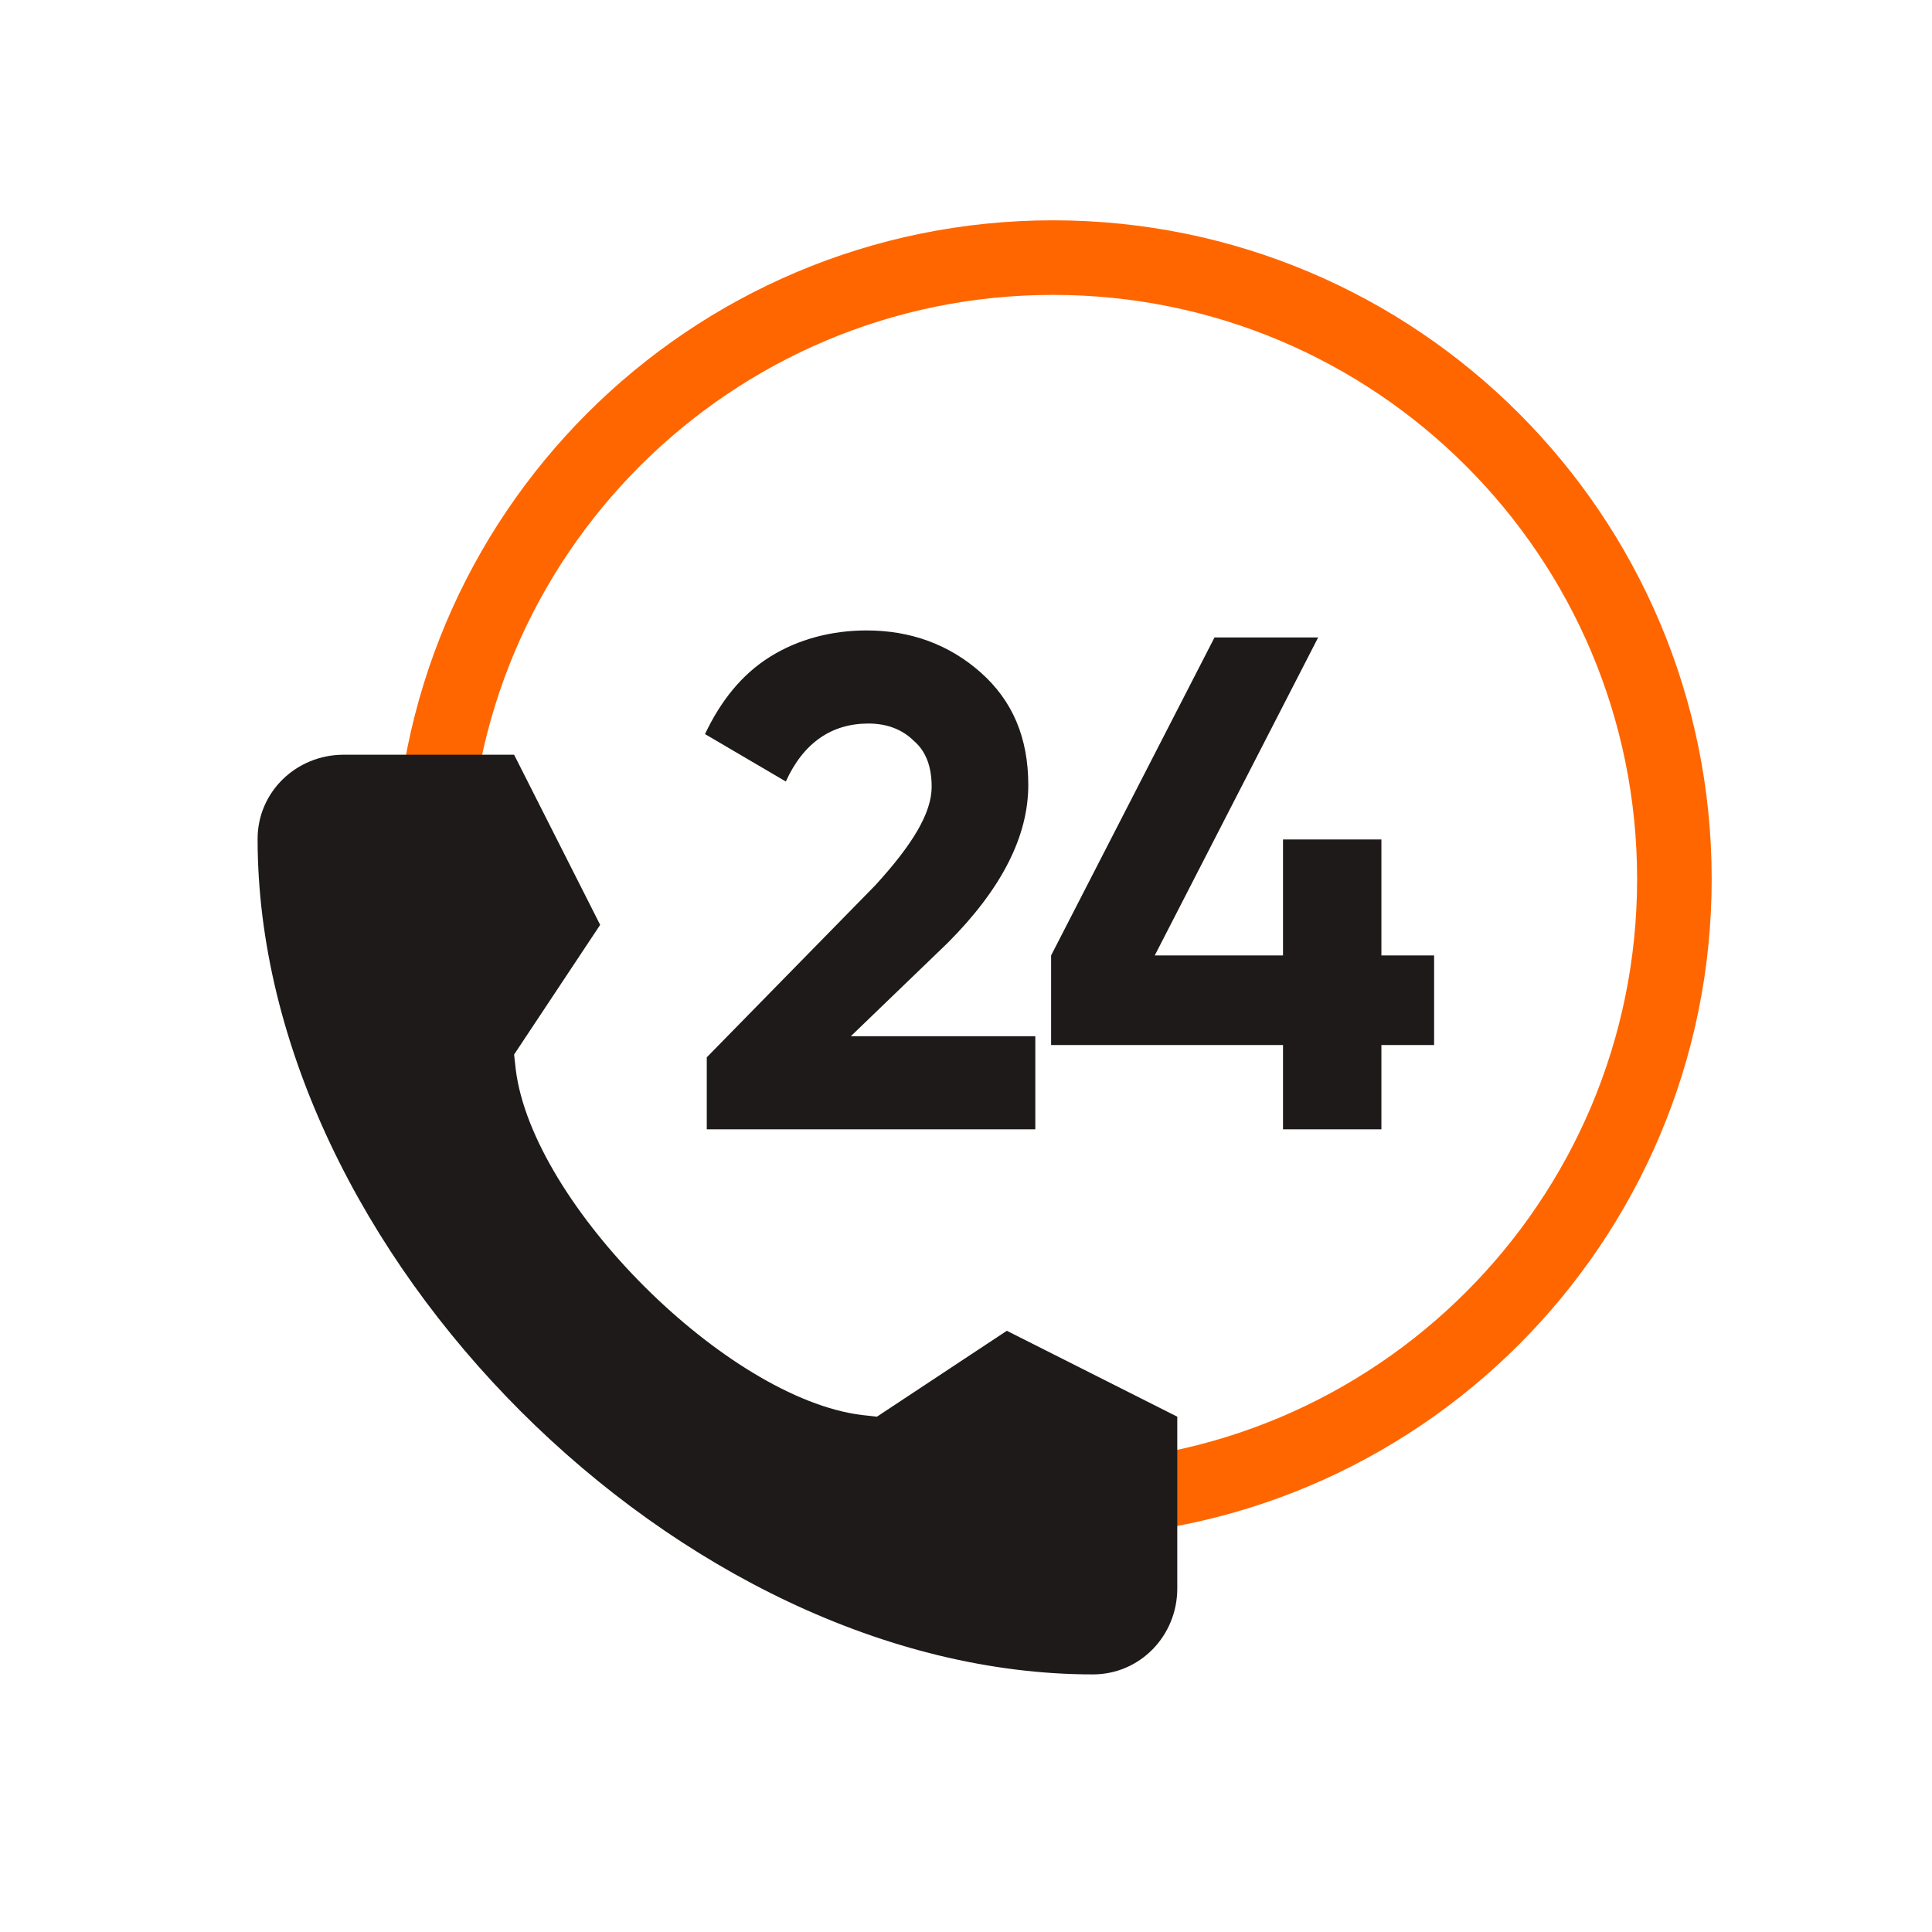 <?xml version="1.0" encoding="UTF-8" standalone="no"?><!DOCTYPE svg PUBLIC "-//W3C//DTD SVG 1.1//EN" "http://www.w3.org/Graphics/SVG/1.1/DTD/svg11.dtd"><svg width="100%" height="100%" viewBox="0 0 300 300" version="1.1" xmlns="http://www.w3.org/2000/svg" xmlns:xlink="http://www.w3.org/1999/xlink" xml:space="preserve" xmlns:serif="http://www.serif.com/" style="fill-rule:evenodd;clip-rule:evenodd;stroke-miterlimit:10;"><rect id="_100-sauber" serif:id="100 sauber" x="0" y="0" width="300" height="300" style="fill:none;"/><clipPath id="_clip1"><rect x="0" y="0" width="300" height="300"/></clipPath><g clip-path="url(#_clip1)"><g><path d="M160.763,175.361l-51.016,-0l-0,-11.184l26.19,-26.731c5.729,-6.274 8.73,-11.184 8.73,-15.275c-0,-3 -0.819,-5.455 -2.728,-7.092c-1.91,-1.909 -4.366,-2.728 -7.094,-2.728c-5.729,0 -10.094,3.001 -12.822,9.002l-12.549,-7.365c2.455,-5.182 5.729,-9.274 10.094,-12.002c4.365,-2.727 9.548,-4.091 15.005,-4.091c6.82,-0 12.822,2.182 17.732,6.546c4.911,4.365 7.367,10.093 7.367,17.457c-0,7.911 -4.093,16.093 -12.55,24.549l-15.005,14.457l28.646,-0l-0,14.457Z" style="fill:#1f1a1a;fill-rule:nonzero;"/><path d="M214.504,148.357l8.184,-0l0,13.911l-8.184,-0l-0,13.093l-15.278,-0l0,-13.093l-36.011,-0l-0,-13.911l25.371,-49.371l16.096,-0l-25.371,49.371l19.915,-0l0,-18.003l15.278,0l-0,18.003Z" style="fill:#1f1a1a;fill-rule:nonzero;"/><path d="M163.509,232.982c53.29,0 96.491,-43.2 96.491,-96.491c-0,-53.29 -43.201,-96.491 -96.491,-96.491c-53.291,0 -96.491,43.201 -96.491,96.491" style="fill:none;fill-rule:nonzero;stroke:#f60;stroke-width:11.58px;"/><path d="M169.705,260c7.337,-0 13.102,-6.016 13.102,-13.339l0,-26.678l-26.465,-13.34l-20.177,13.34l-2.358,-0.262c-20.962,-2.616 -51.096,-32.694 -53.716,-53.618l-0.262,-2.354l13.364,-20.139l-13.364,-26.417l-26.465,-0c-7.337,-0 -13.364,5.754 -13.364,13.078c0,64.079 65.77,129.729 129.705,129.729Z" style="fill:#1f1a1a;fill-rule:nonzero;"/></g></g></svg>
